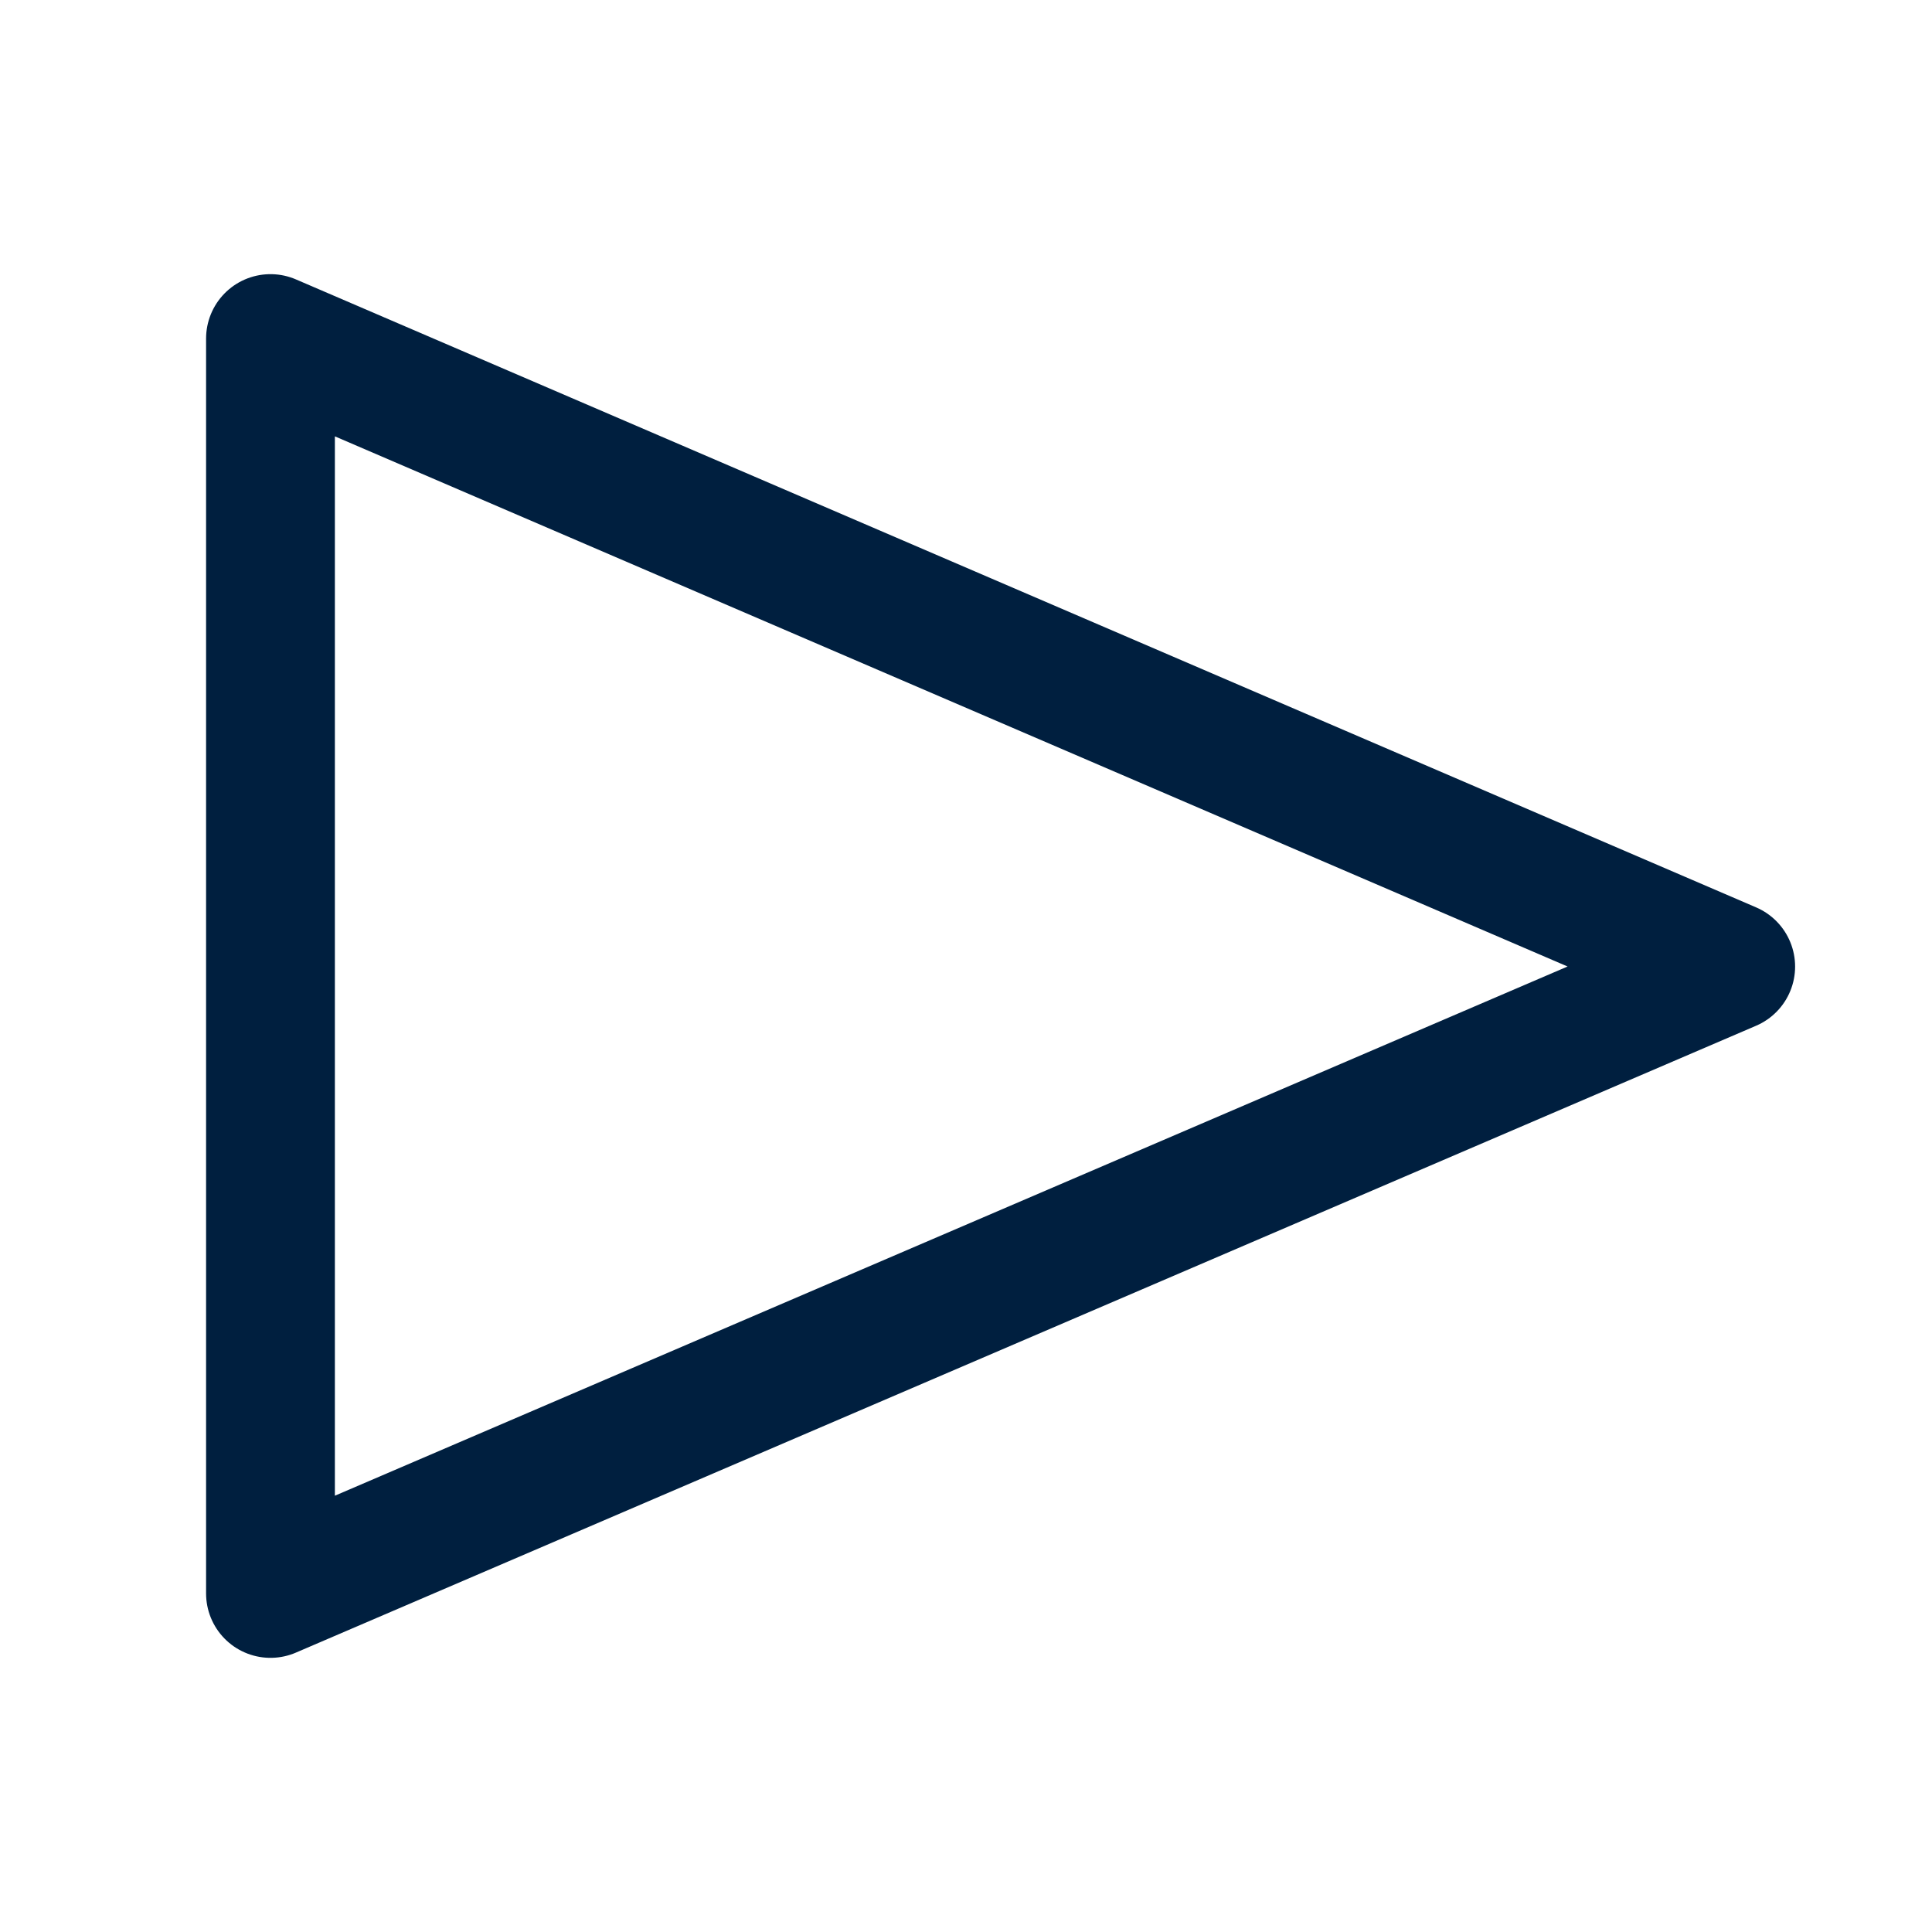 <?xml version="1.0" encoding="utf-8"?>
<!-- Generator: Adobe Illustrator 28.1.0, SVG Export Plug-In . SVG Version: 6.00 Build 0)  -->
<svg version="1.1" id="Layer_1" xmlns="http://www.w3.org/2000/svg" xmlns:xlink="http://www.w3.org/1999/xlink" x="0px" y="0px"
	 viewBox="0 0 1050 1050" style="enable-background:new 0 0 1050 1050;" xml:space="preserve">
<style type="text/css">
	.st0{fill:none;}
	.st1{fill:none;stroke:#001F3F;stroke-width:70;stroke-linecap:round;stroke-linejoin:round;stroke-miterlimit:10;}
</style>
<path class="st0" d="M467.5,338.5c0,0,119.5,171.5-287.5,476.5l-5,19l708.9-306L467.5,338.5z"/>
<polygon class="st1" points="940.6,525.3 147,866 147,184 "/>
</svg>
